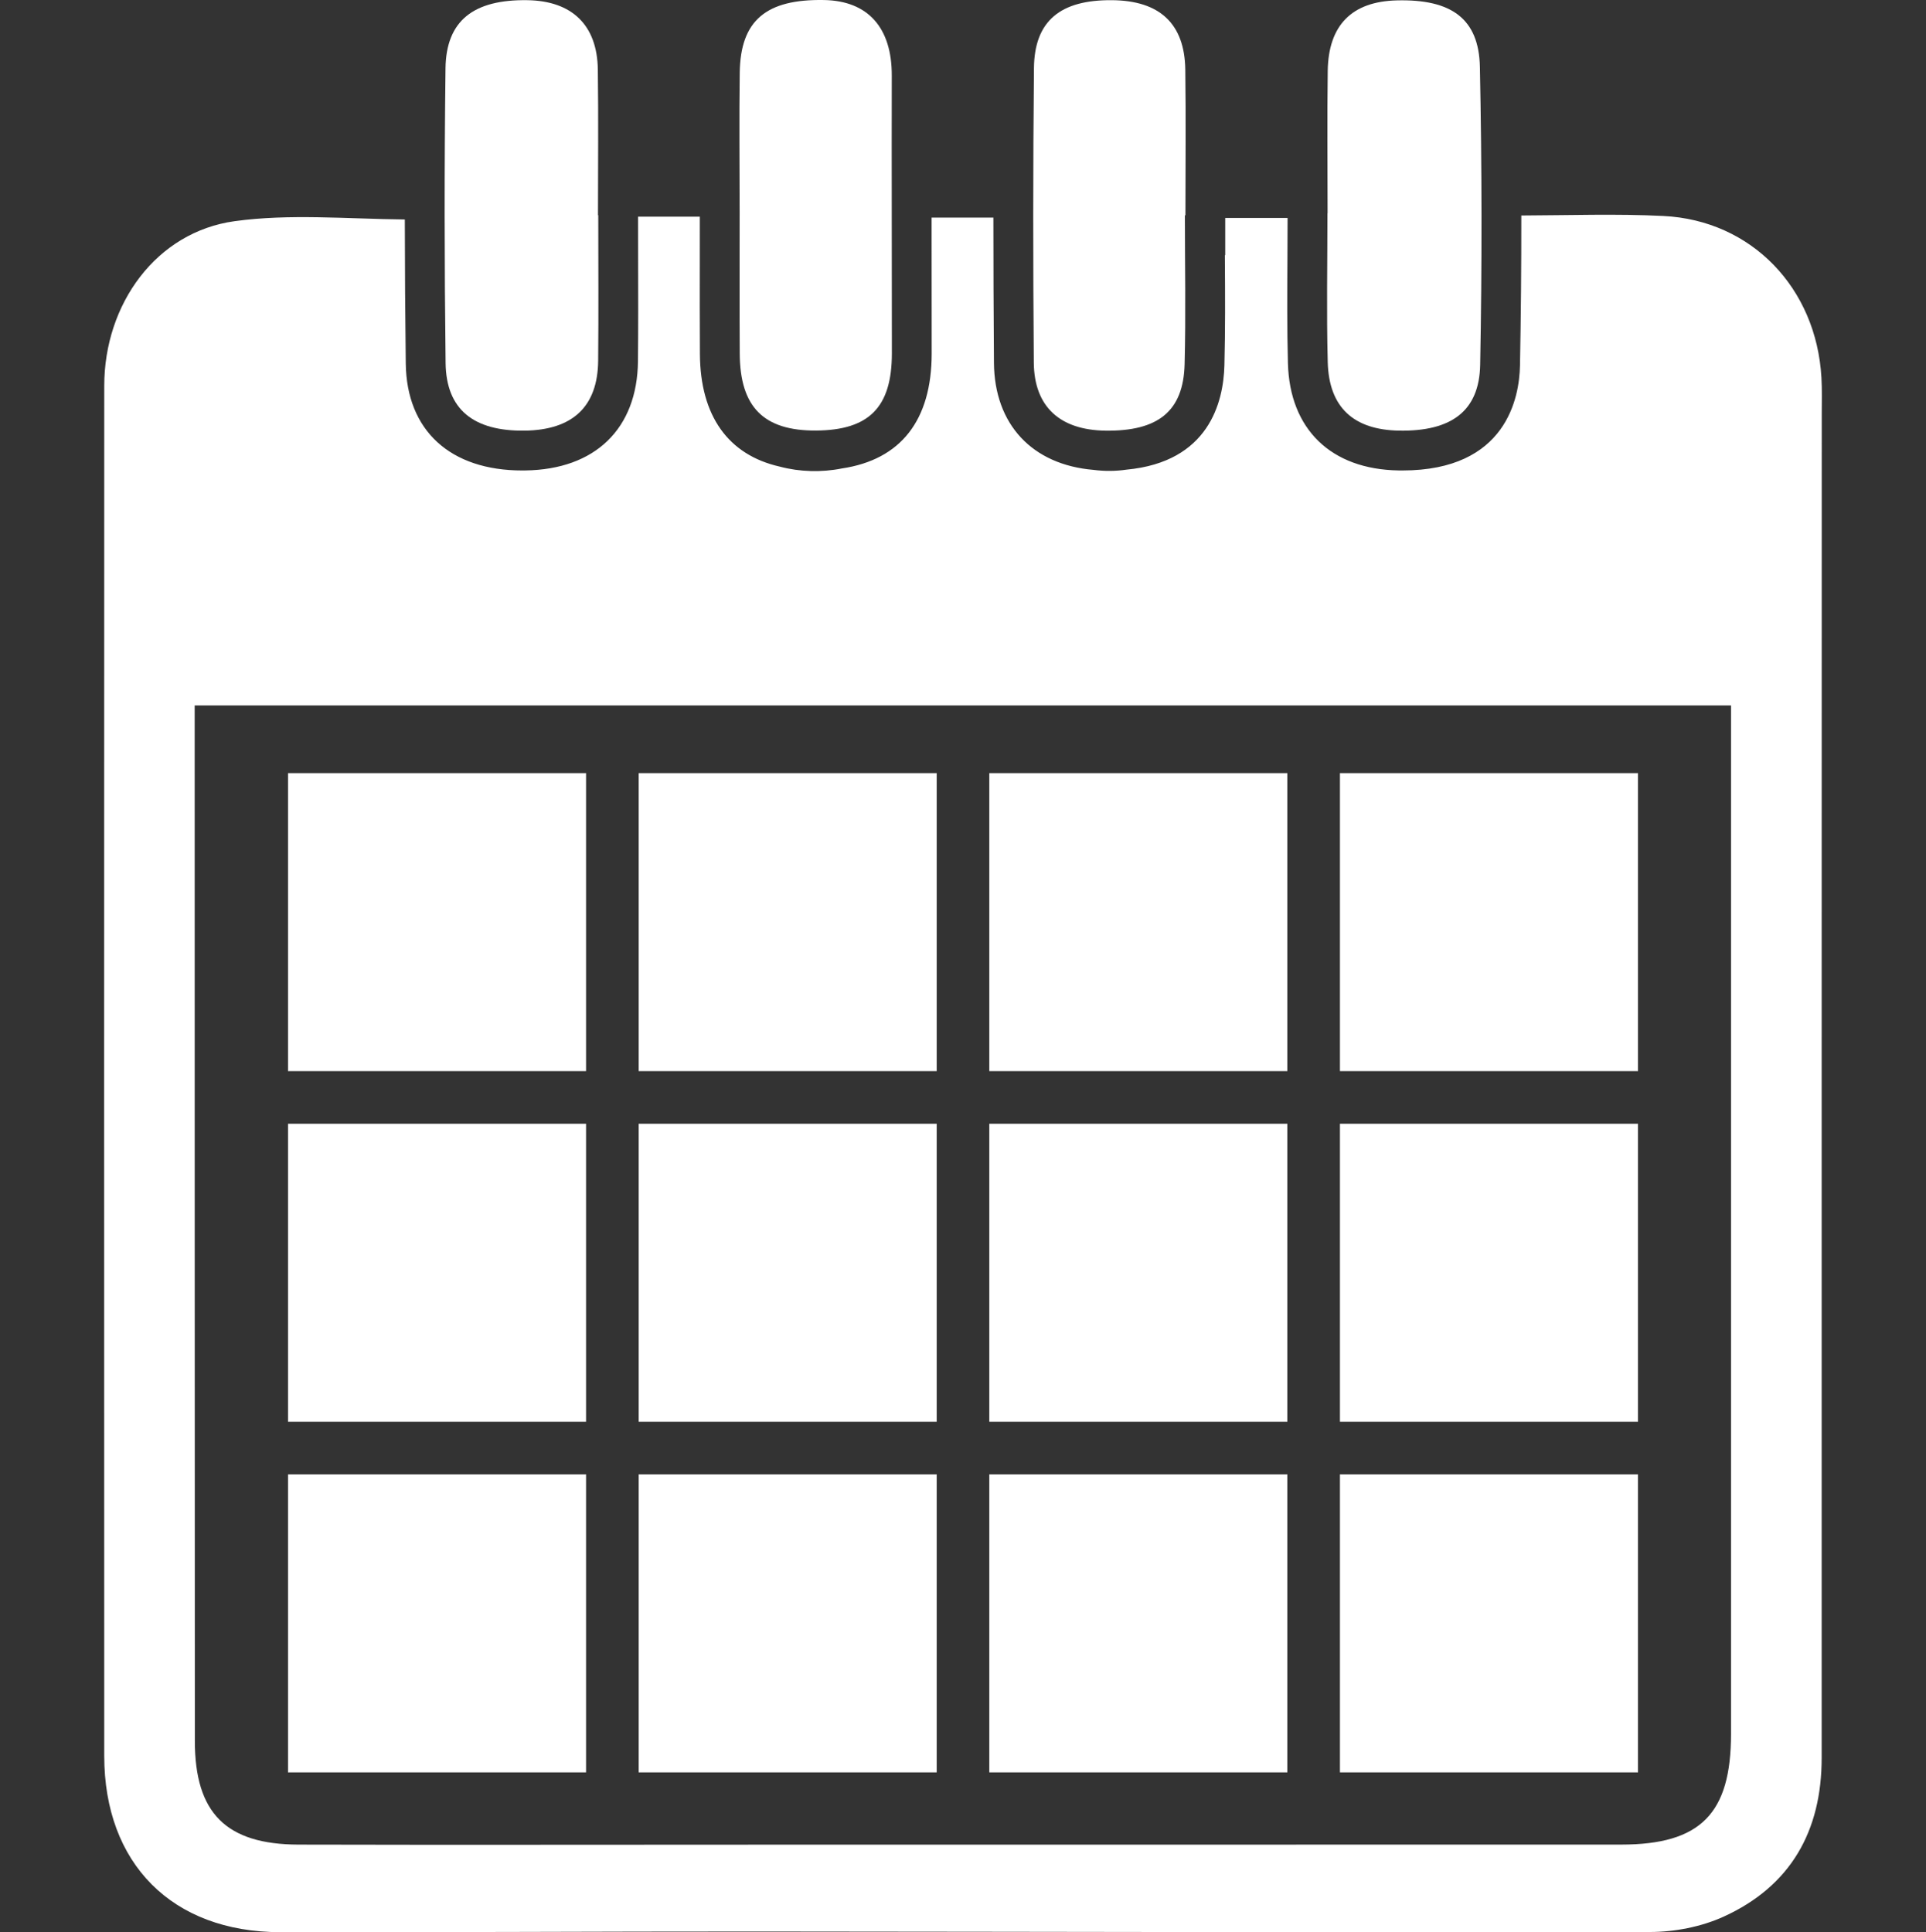 <?xml version="1.0" encoding="utf-8"?>
<!-- Generator: Adobe Illustrator 14.0.0, SVG Export Plug-In . SVG Version: 6.00 Build 43363)  -->
<!DOCTYPE svg PUBLIC "-//W3C//DTD SVG 1.1//EN" "http://www.w3.org/Graphics/SVG/1.1/DTD/svg11.dtd">
<svg version="1.1" id="Layer_1" xmlns="http://www.w3.org/2000/svg" xmlns:xlink="http://www.w3.org/1999/xlink" x="0px" y="0px"
	 width="329.566px" height="330.658px" viewBox="0 0 329.566 330.658" enable-background="new 0 0 329.566 330.658"
	 xml:space="preserve">
<rect x="0" y="0" width="329.566" height="330.658" fill="#333333" stroke="none"/>
<g>
	<path fill-rule="evenodd" clip-rule="evenodd" fill="#FFFFFF" d="M89.791,73.695c8.194-0.112,12.481-4.111,12.561-11.93
		c0.083-8.31,0.019-16.623,0.019-24.934c-0.017,0-0.032,0-0.047,0c0-8.312,0.086-16.625-0.027-24.934
		c-0.102-7.602-4.412-11.745-12.047-11.866c-9.205-0.144-13.915,3.495-14.016,11.661c-0.21,16.808-0.191,33.624,0.015,50.43
		C76.345,70.077,81.038,73.814,89.791,73.695z"/>
	<path fill-rule="evenodd" clip-rule="evenodd" fill="#FFFFFF" d="M126.58,60.553c0.057,9.133,4.114,13.176,13.048,13.125
		c9.079-0.052,12.979-3.984,12.984-13.182c0.008-15.856-0.055-31.711-0.016-47.566c0.021-8.164-4.043-12.786-11.582-12.924
		c-9.932-0.183-14.309,3.503-14.435,12.393c-0.11,7.93-0.022,15.863-0.017,23.793C126.571,44.313,126.53,52.433,126.58,60.553z"/>
	<path fill-rule="evenodd" clip-rule="evenodd" fill="#FFFFFF" d="M189.163,73.697c9.016,0.12,13.331-3.328,13.54-11.35
		c0.224-8.493,0.05-16.995,0.05-25.494c0.032,0,0.063,0,0.091,0c0-8.31,0.088-16.621-0.023-24.931
		c-0.104-7.861-4.369-11.817-12.518-11.891c-8.864-0.081-13.296,3.546-13.378,11.602c-0.168,16.798-0.155,33.597-0.027,50.395
		C176.953,69.607,181.366,73.593,189.163,73.697z"/>
	<path fill-rule="evenodd" clip-rule="evenodd" fill="#FFFFFF" d="M227.196,61.983c0.205,7.743,4.427,11.583,12.234,11.711
		c8.881,0.145,13.694-3.314,13.847-11.251c0.326-16.989,0.299-33.995-0.047-50.984c-0.169-8.266-4.878-11.63-14.214-11.393
		c-7.672,0.194-11.707,4.205-11.822,12.062c-0.118,8.119-0.027,16.241-0.027,24.361c-0.006,0-0.014,0-0.022,0
		C227.144,44.987,226.972,53.49,227.196,61.983z"/>
	<path fill-rule="evenodd" clip-rule="evenodd" fill="#FFFFFF" d="M311.675,64.64c-0.867-15.357-11.954-26.929-27.032-27.679
		c-8.046-0.4-16.128-0.113-24.326-0.083c0.01,8.656-0.064,17.243-0.228,25.695c-0.104,5.394-2.272,17.938-20.128,17.939
		l-0.642-0.005c-11.559-0.188-18.638-7.046-18.936-18.344c-0.158-6.028-0.121-12.105-0.084-17.981
		c0.014-2.296,0.024-4.592,0.027-6.887c-3.724,0-7.161,0-10.67,0v6.373h-0.063c0,0.298,0.003,0.596,0.006,0.895
		c0.035,5.87,0.071,11.942-0.086,17.963c-0.162,6.278-2.639,16.527-16.76,17.846c-1.867,0.273-3.746,0.282-5.628,0.039
		c-10.488-0.881-16.966-7.757-17.046-18.33c-0.065-8.637-0.096-16.878-0.096-24.844c-3.816,0-7.141,0-10.572,0
		c0,1.327-0.003,2.655,0,3.982c0.008,6.427,0.016,12.854,0.014,19.281c-0.008,11.441-5.301,18.161-15.366,19.665
		c-3.46,0.696-7.215,0.601-10.644-0.317c-8.784-1.995-13.584-8.648-13.65-19.252c-0.033-5.364-0.026-10.728-0.021-16.092
		c0.003-2.475,0.005-4.951,0.003-7.426c-3.814,0-7.262,0-10.564,0c0,2.437,0.006,4.873,0.011,7.311
		c0.015,5.71,0.028,11.616-0.03,17.445c-0.116,11.53-7.324,18.511-19.281,18.674l-0.496,0.005c-12.354,0-19.813-6.844-19.953-18.306
		c-0.102-8.299-0.155-16.531-0.162-24.648c-10.023-0.107-19.726-1.003-29.119,0.291c-13.376,1.842-22.309,14.127-22.313,28.175
		c-0.023,78.157-0.03,156.315-0.002,234.471c0.007,18.439,11.626,30.122,30.094,30.155c27.245,0.047,54.493-0.124,81.739-0.113
		c50.897,0.03,101.792,0.19,152.689,0.083c4.211-0.009,8.749-0.887,12.563-2.62c11.479-5.224,16.795-14.63,16.793-27.19
		c-0.01-76.641,0.007-153.284,0.014-229.925C311.73,68.803,311.792,66.717,311.675,64.64z M277.426,315.662
		c-49.751,0.014-99.499,0.011-149.25,0.014c-25.697,0.003-51.395,0.053-77.092-0.011c-12.4-0.03-17.735-5.399-17.742-17.734
		c-0.029-57.398-0.024-114.796-0.031-172.194c0-1.472,0-2.942,0-5.018c87.609,0,174.863,0,262.89,0c0,4.042,0,7.558,0,11.073
		c0,54.976,0.002,109.952,0.001,164.928C296.202,310.373,290.991,315.654,277.426,315.662z"/>
	<rect x="49.284" y="132.304" fill-rule="evenodd" clip-rule="evenodd" fill="#FFFFFF" width="50.998" height="50.998"/>
	<rect x="109.284" y="132.304" fill-rule="evenodd" clip-rule="evenodd" fill="#FFFFFF" width="50.998" height="50.998"/>
	<rect x="169.284" y="132.304" fill-rule="evenodd" clip-rule="evenodd" fill="#FFFFFF" width="50.998" height="50.998"/>
	<rect x="229.284" y="132.304" fill-rule="evenodd" clip-rule="evenodd" fill="#FFFFFF" width="50.998" height="50.998"/>
	<rect x="49.284" y="192.304" fill-rule="evenodd" clip-rule="evenodd" fill="#FFFFFF" width="50.998" height="50.998"/>
	<rect x="109.284" y="192.304" fill-rule="evenodd" clip-rule="evenodd" fill="#FFFFFF" width="50.998" height="50.998"/>
	<rect x="169.284" y="192.304" fill-rule="evenodd" clip-rule="evenodd" fill="#FFFFFF" width="50.998" height="50.998"/>
	<rect x="229.284" y="192.304" fill-rule="evenodd" clip-rule="evenodd" fill="#FFFFFF" width="50.998" height="50.998"/>
	<rect x="49.284" y="252.304" fill-rule="evenodd" clip-rule="evenodd" fill="#FFFFFF" width="50.998" height="50.998"/>
	<rect x="109.284" y="252.304" fill-rule="evenodd" clip-rule="evenodd" fill="#FFFFFF" width="50.998" height="50.998"/>
	<rect x="169.284" y="252.304" fill-rule="evenodd" clip-rule="evenodd" fill="#FFFFFF" width="50.998" height="50.998"/>
	<rect x="229.284" y="252.304" fill-rule="evenodd" clip-rule="evenodd" fill="#FFFFFF" width="50.998" height="50.998"/>
</g>
</svg>
